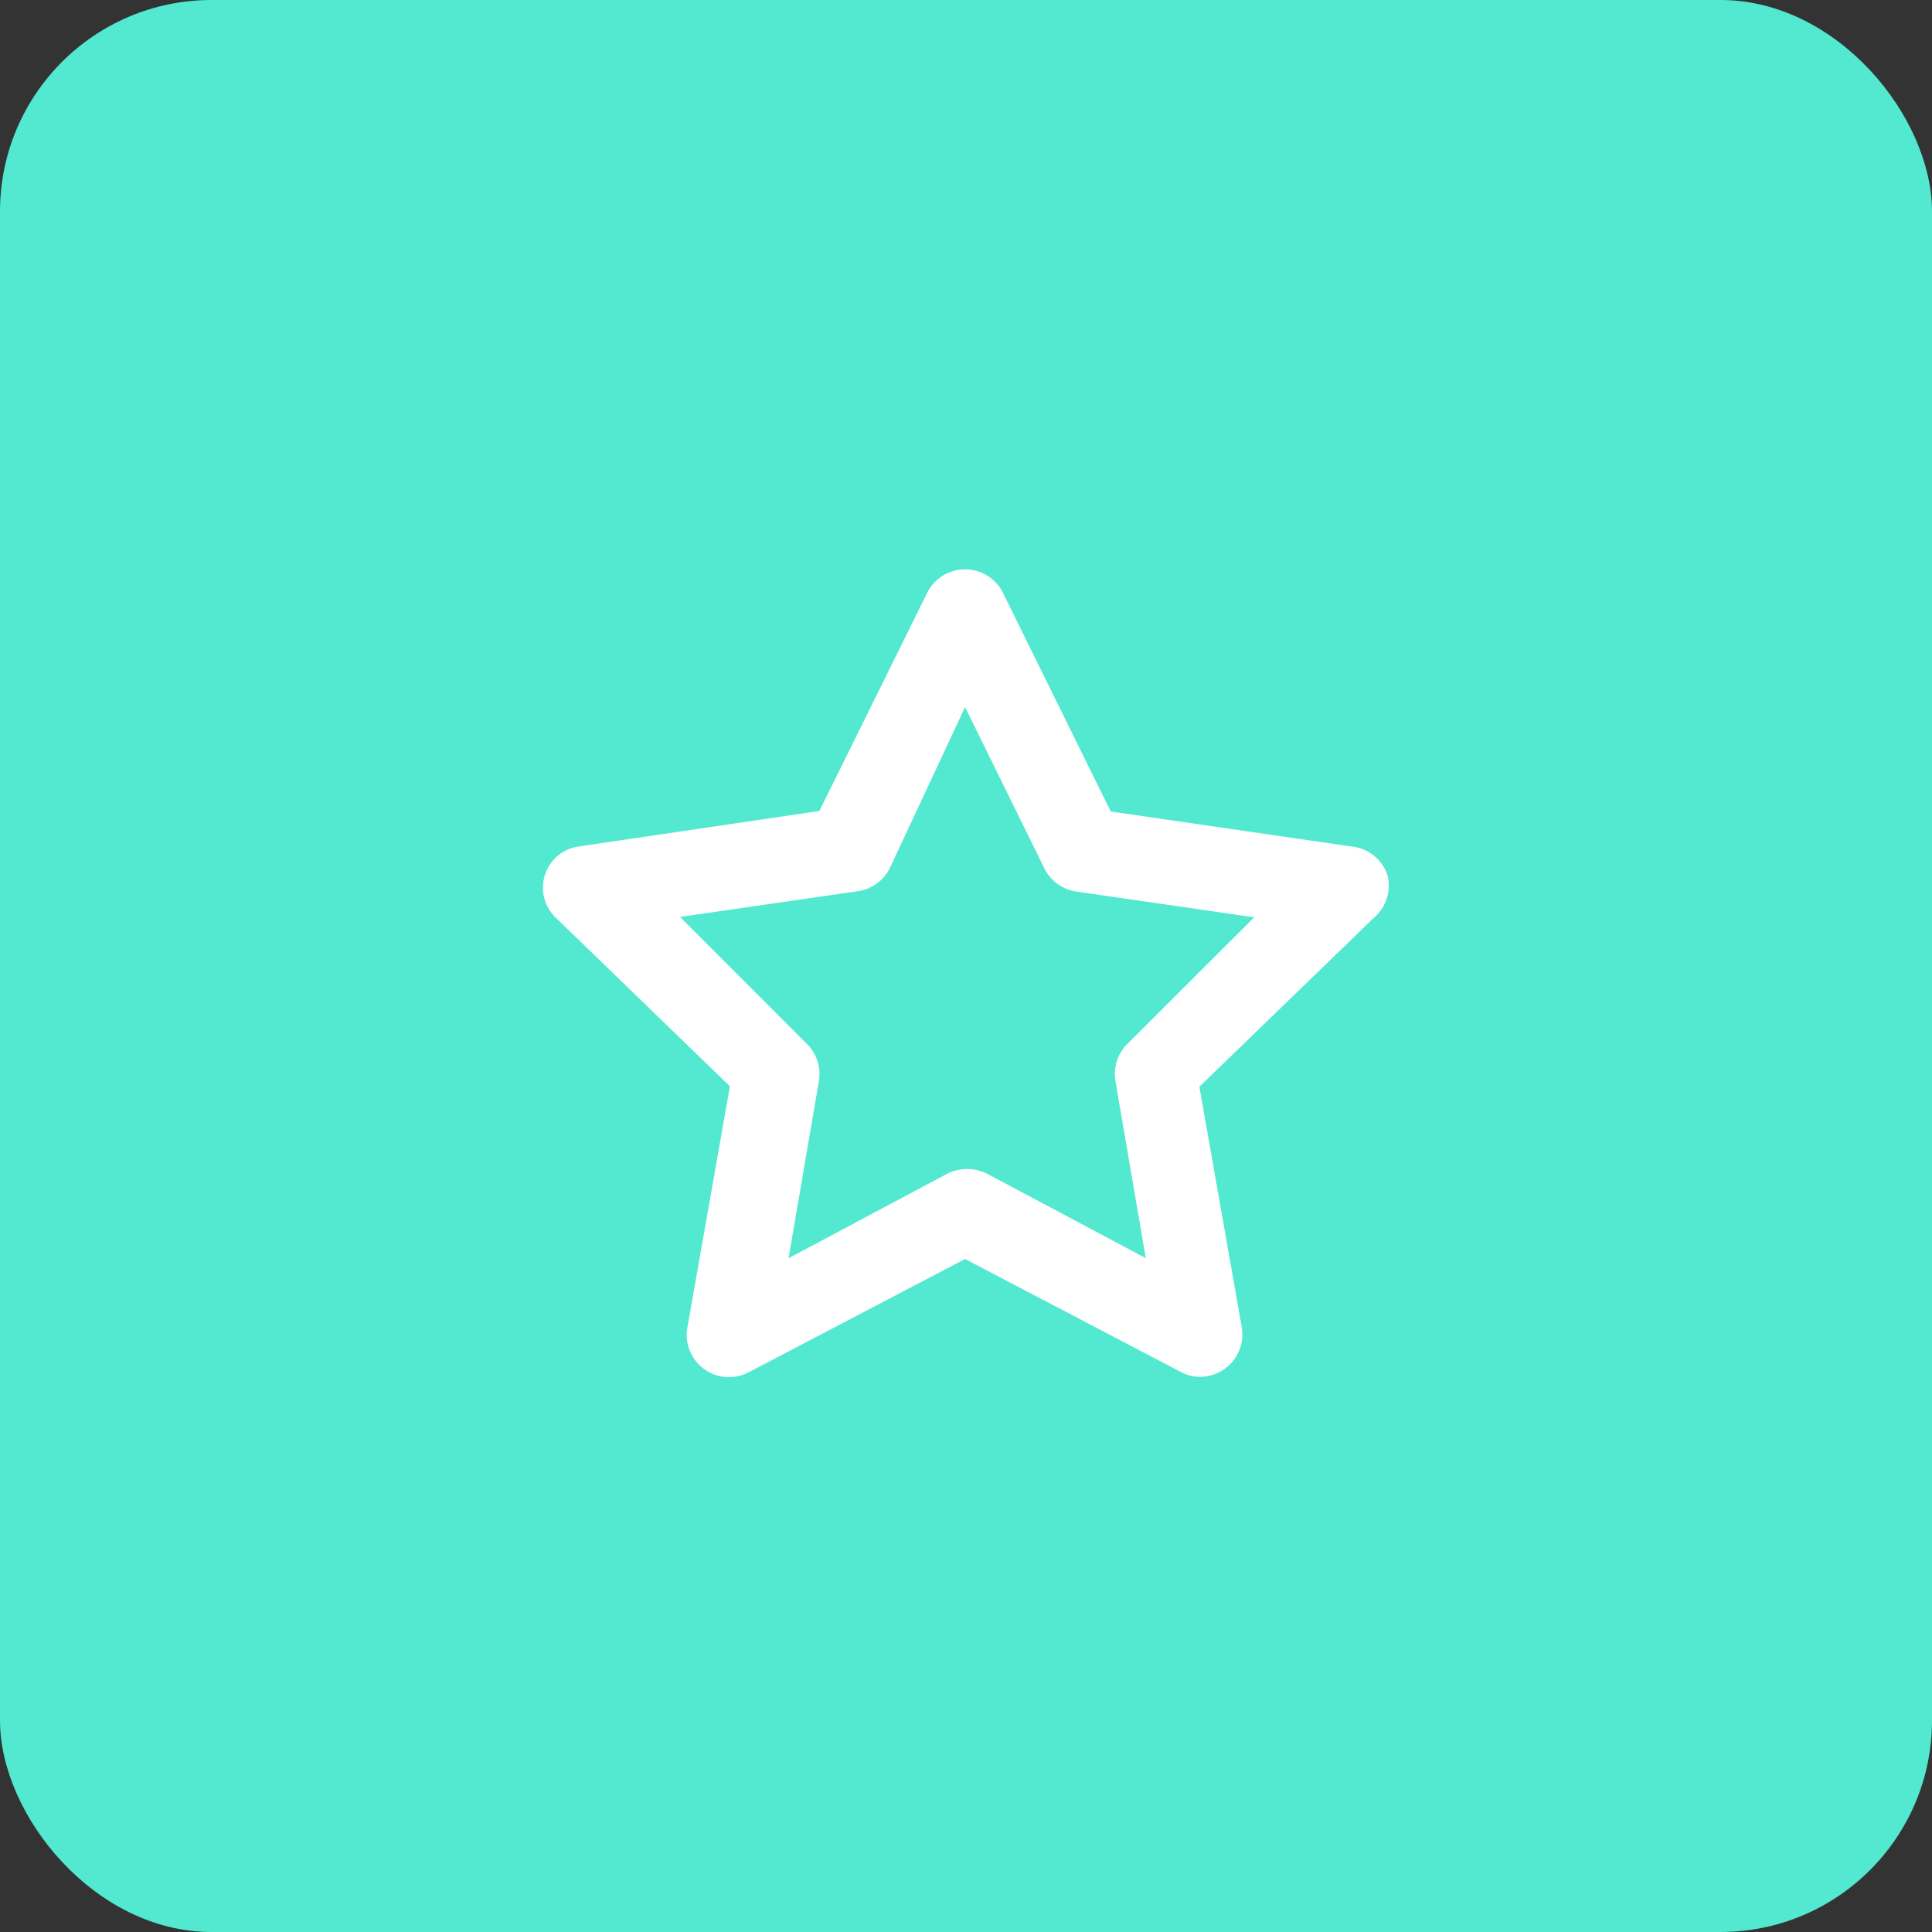 <svg id="Groupe_3389" data-name="Groupe 3389" xmlns="http://www.w3.org/2000/svg" width="73.083" height="73.083" viewBox="0 0 73.083 73.083">
  <rect x="0" y="0" width="73.083" height="73.083" fill="#333333" stroke="none"/>
  <rect id="Rectangle_175" data-name="Rectangle 175" width="73.083" height="73.083" rx="8" transform="translate(0 0)" fill="#52e9d0"/>
  <path id="favorite" d="M33.944,13.992a1.6,1.6,0,0,0-1.374-1.07L23.481,11.6,19.408,3.337a1.6,1.6,0,0,0-2.875,0L12.459,11.58,3.37,12.921a1.573,1.573,0,0,0-.895,2.684l6.6,6.39-1.6,9.073a1.6,1.6,0,0,0,2.348,1.725l8.147-4.265,8.147,4.265a1.486,1.486,0,0,0,.735.192,1.606,1.606,0,0,0,1.581-1.9l-1.6-9.073,6.6-6.39A1.6,1.6,0,0,0,33.944,13.992Zm-9.824,6.39a1.6,1.6,0,0,0-.463,1.406l1.15,6.709L18.8,25.3a1.693,1.693,0,0,0-1.5,0L11.293,28.5l1.15-6.709a1.6,1.6,0,0,0-.463-1.406L7.188,15.589l6.725-.974a1.6,1.6,0,0,0,1.214-.879L17.97,7.65l3,6.1a1.6,1.6,0,0,0,1.214.879l6.725.974Z" transform="translate(18.536 19.097)" fill="#fff"/>
</svg>
